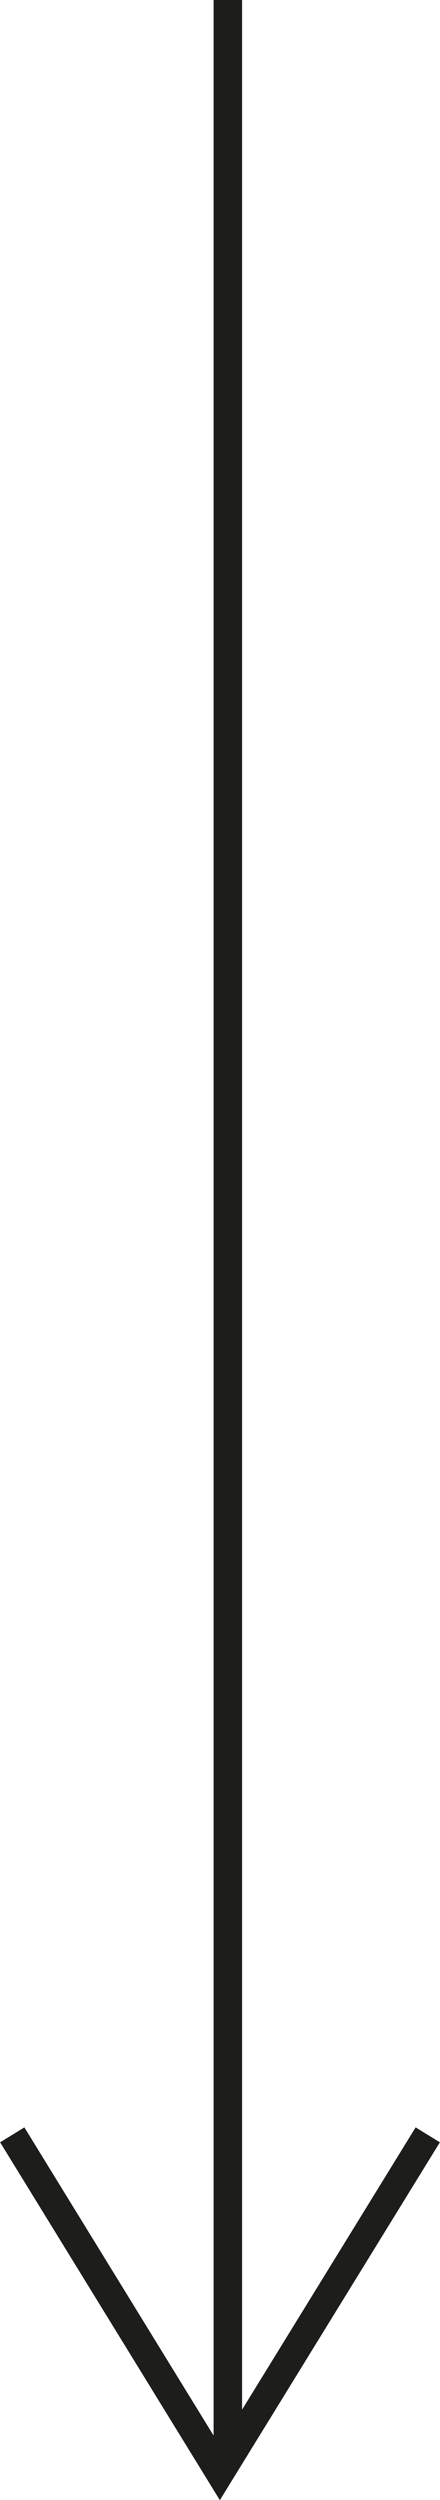 <svg xmlns="http://www.w3.org/2000/svg" viewBox="0 0 15.45 87.69"><defs><style>.cls-1{fill:none;stroke:#1d1d1b;}</style></defs><g id="Calque_2" data-name="Calque 2"><g id="INTERIEUR"><g id="_--_" data-name="--&gt;"><line class="cls-1" x1="8" x2="8" y2="86"></line><polyline class="cls-1" points="0.43 74.88 7.72 86.74 15.02 74.88"></polyline></g></g></g></svg>